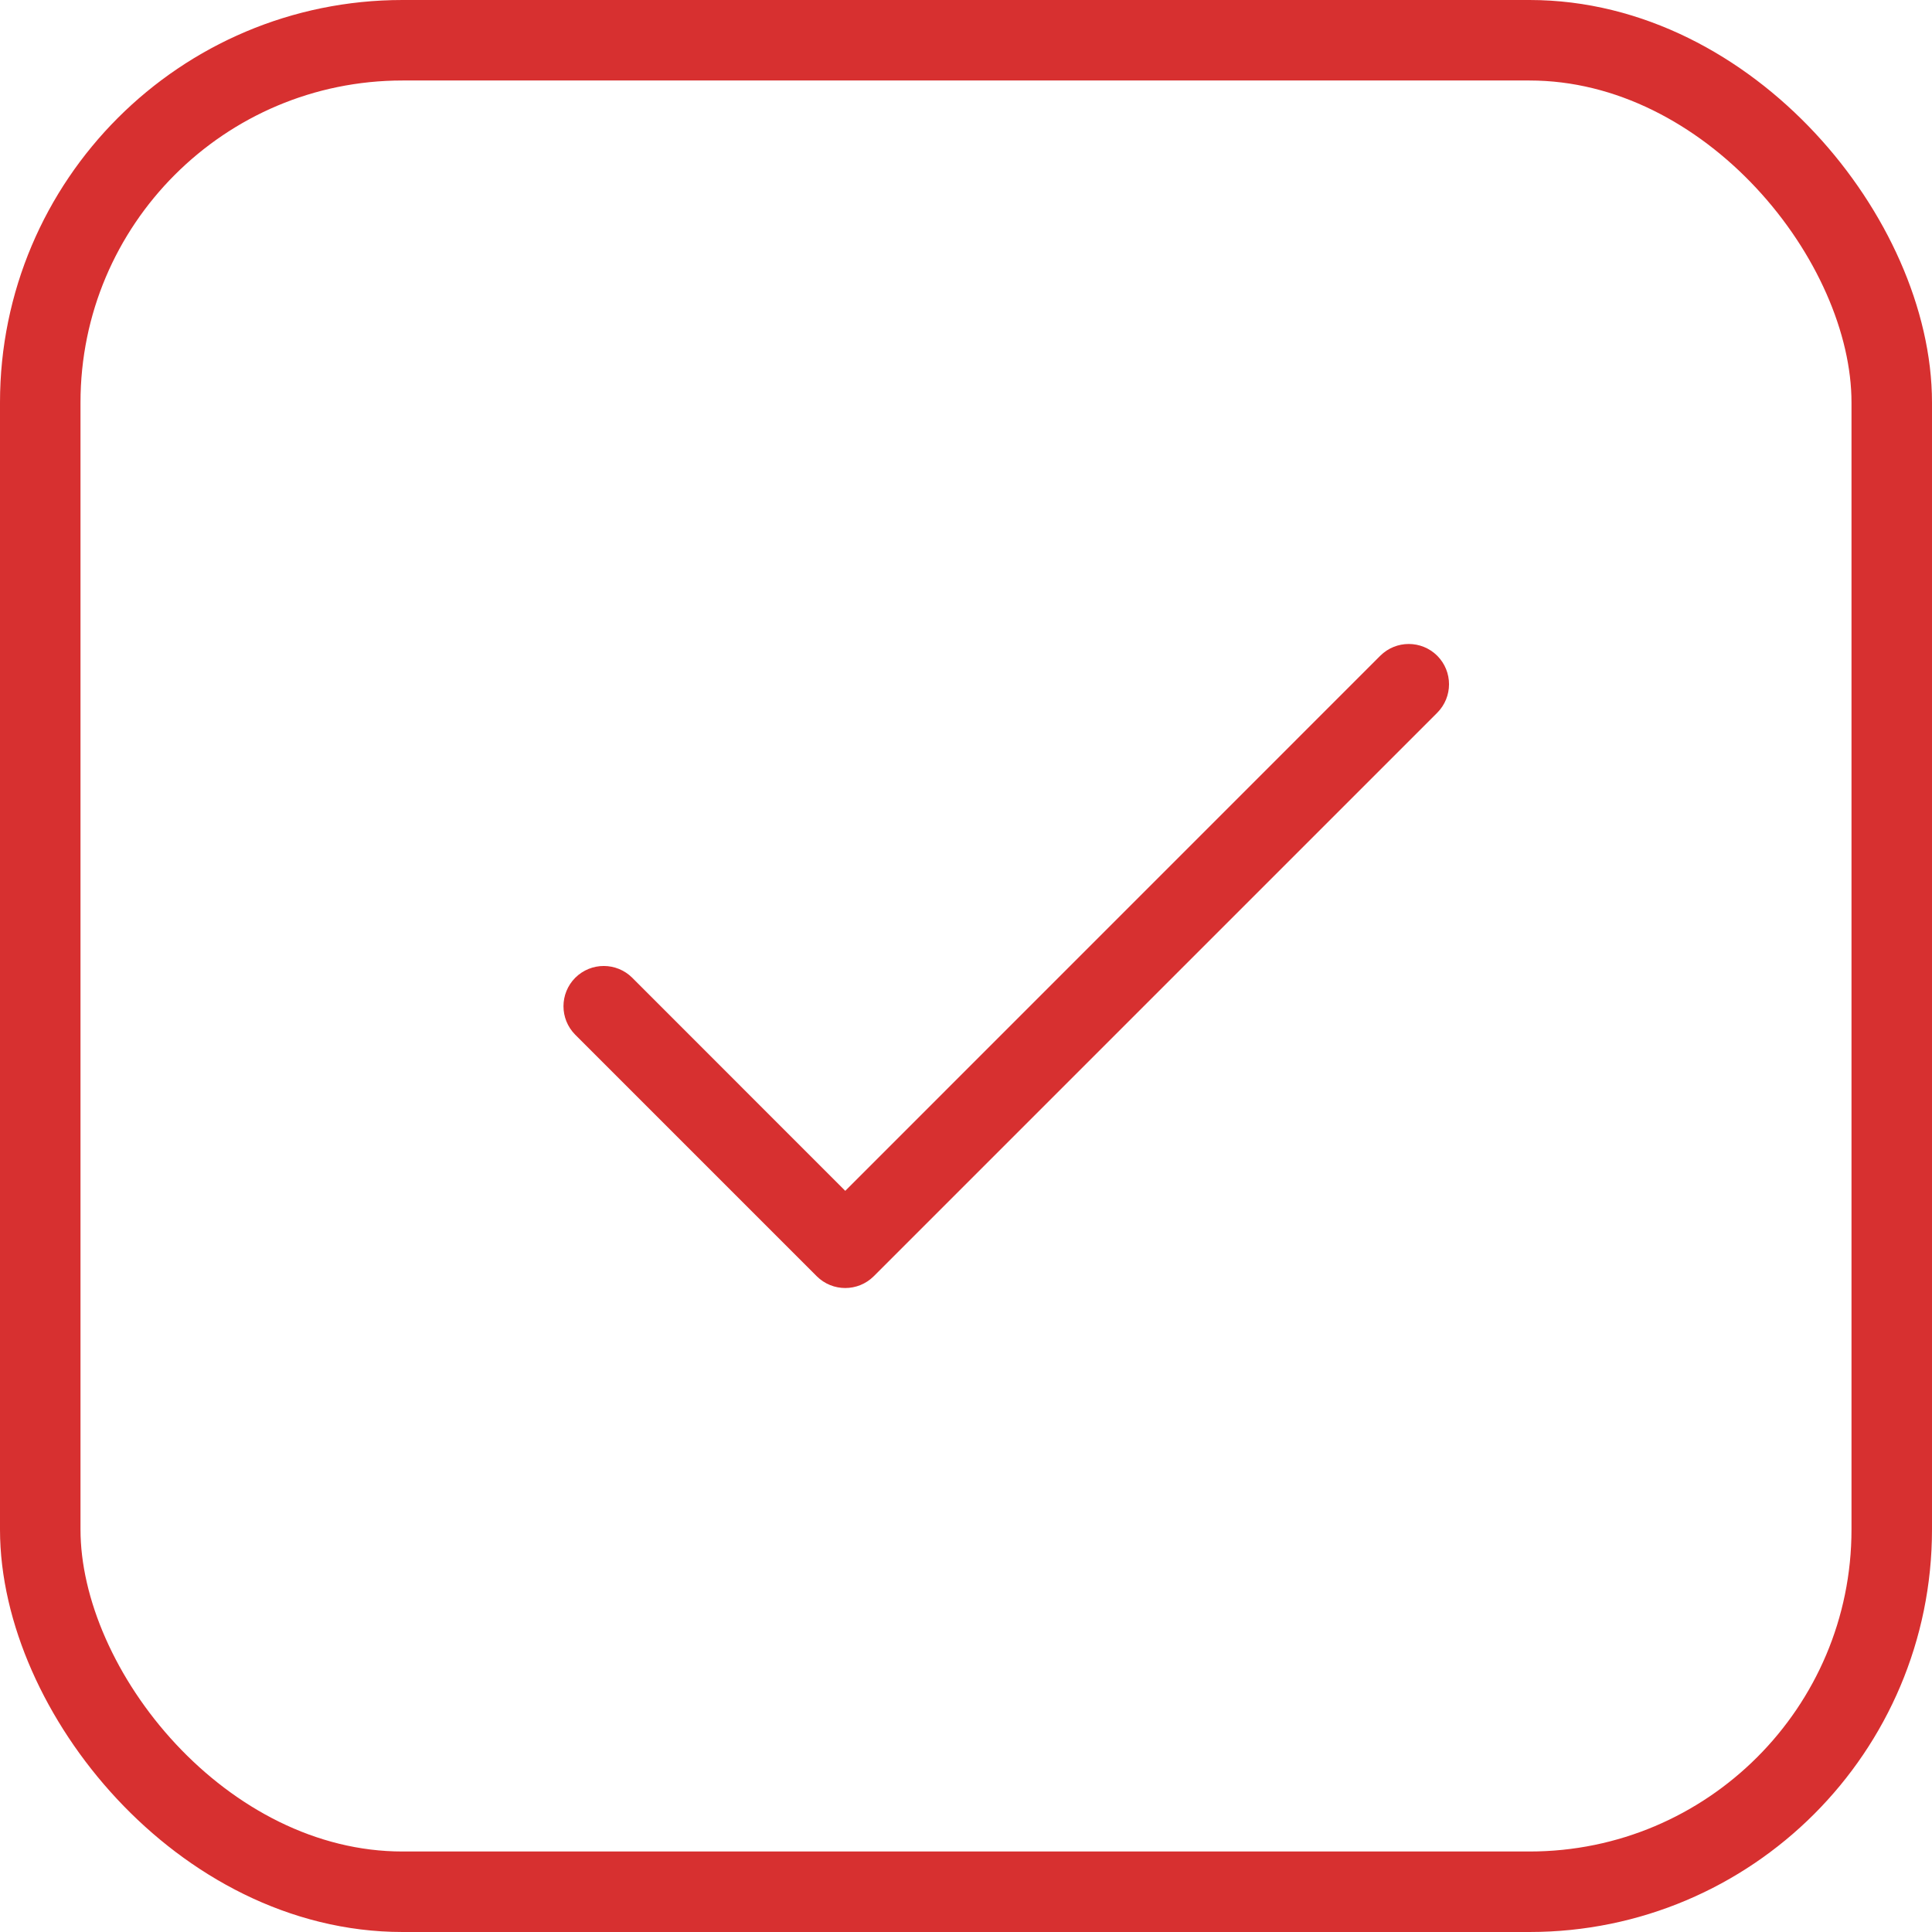 <?xml version="1.0" encoding="UTF-8"?> <svg xmlns="http://www.w3.org/2000/svg" width="24" height="24" viewBox="0 0 24 24" fill="none"><g clip-path="url(#clip0_1503_697)"><rect x="0.5" y="0.5" width="23" height="23" rx="4.5" stroke="#D73030"></rect><path d="M10.5 14.793L17.146 8.146C17.342 7.951 17.658 7.951 17.854 8.146C18.049 8.342 18.049 8.658 17.854 8.854L10.854 15.854C10.658 16.049 10.342 16.049 10.146 15.854L7.146 12.854C6.951 12.658 6.951 12.342 7.146 12.146C7.342 11.951 7.658 11.951 7.854 12.146L10.5 14.793Z" fill="#D73030"></path></g><defs><clipPath id="clip0_1503_697"><rect width="24" height="24" fill="white"></rect></clipPath></defs></svg> 